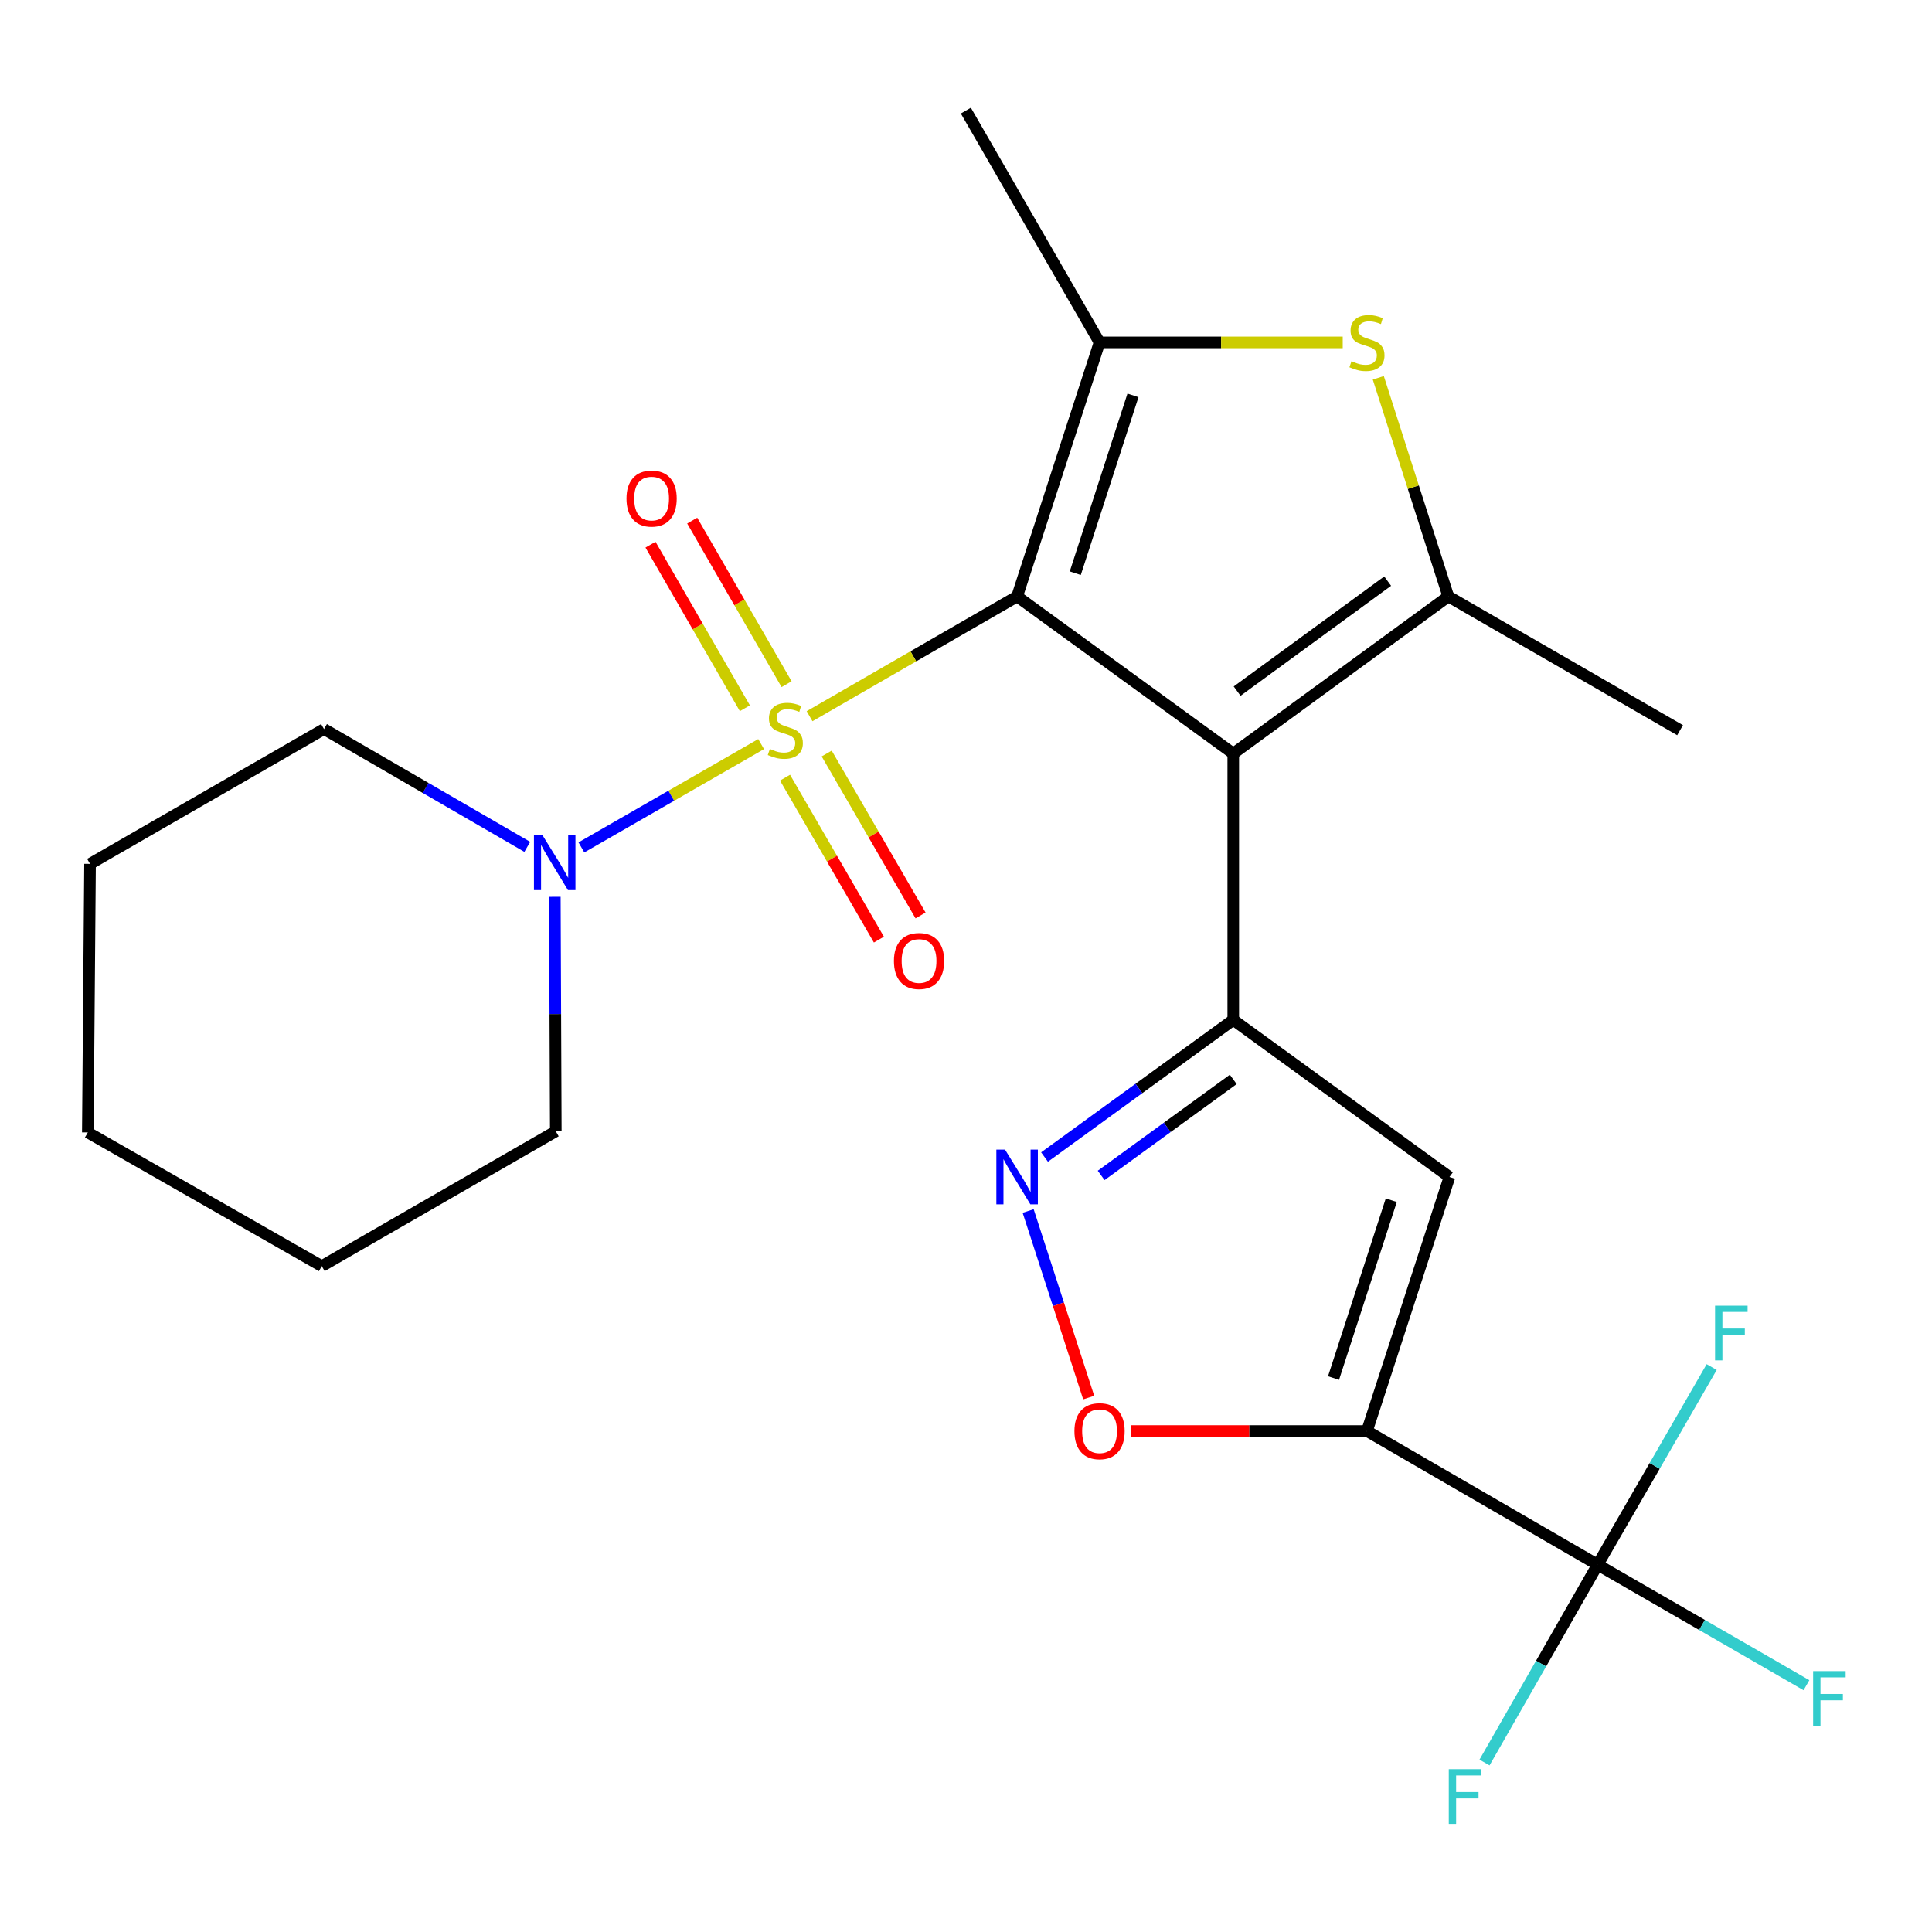 <?xml version='1.0' encoding='iso-8859-1'?>
<svg version='1.1' baseProfile='full'
              xmlns='http://www.w3.org/2000/svg'
                      xmlns:rdkit='http://www.rdkit.org/xml'
                      xmlns:xlink='http://www.w3.org/1999/xlink'
                  xml:space='preserve'
width='1000px' height='1000px' viewBox='0 0 1000 1000'>
<!-- END OF HEADER -->
<rect style='opacity:1.0;fill:#FFFFFF;stroke:none' width='1000' height='1000' x='0' y='0'> </rect>
<path class='bond-0' d='M 526.453,308.716 L 472.739,339.71' style='fill:none;fill-rule:evenodd;stroke:#000000;stroke-width:6px;stroke-linecap:butt;stroke-linejoin:miter;stroke-opacity:1' />
<path class='bond-0' d='M 472.739,339.71 L 419.026,370.705' style='fill:none;fill-rule:evenodd;stroke:#CCCC00;stroke-width:6px;stroke-linecap:butt;stroke-linejoin:miter;stroke-opacity:1' />
<path class='bond-1' d='M 526.453,308.716 L 638.336,390.043' style='fill:none;fill-rule:evenodd;stroke:#000000;stroke-width:6px;stroke-linecap:butt;stroke-linejoin:miter;stroke-opacity:1' />
<path class='bond-3' d='M 526.453,308.716 L 569.124,177.228' style='fill:none;fill-rule:evenodd;stroke:#000000;stroke-width:6px;stroke-linecap:butt;stroke-linejoin:miter;stroke-opacity:1' />
<path class='bond-3' d='M 556.558,296.685 L 586.427,204.644' style='fill:none;fill-rule:evenodd;stroke:#000000;stroke-width:6px;stroke-linecap:butt;stroke-linejoin:miter;stroke-opacity:1' />
<path class='bond-10' d='M 393.961,385.14 L 347.446,411.878' style='fill:none;fill-rule:evenodd;stroke:#CCCC00;stroke-width:6px;stroke-linecap:butt;stroke-linejoin:miter;stroke-opacity:1' />
<path class='bond-10' d='M 347.446,411.878 L 300.931,438.615' style='fill:none;fill-rule:evenodd;stroke:#0000FF;stroke-width:6px;stroke-linecap:butt;stroke-linejoin:miter;stroke-opacity:1' />
<path class='bond-12' d='M 406.33,402.522 L 430.625,444.431' style='fill:none;fill-rule:evenodd;stroke:#CCCC00;stroke-width:6px;stroke-linecap:butt;stroke-linejoin:miter;stroke-opacity:1' />
<path class='bond-12' d='M 430.625,444.431 L 454.921,486.339' style='fill:none;fill-rule:evenodd;stroke:#FF0000;stroke-width:6px;stroke-linecap:butt;stroke-linejoin:miter;stroke-opacity:1' />
<path class='bond-12' d='M 427.89,390.023 L 452.186,431.931' style='fill:none;fill-rule:evenodd;stroke:#CCCC00;stroke-width:6px;stroke-linecap:butt;stroke-linejoin:miter;stroke-opacity:1' />
<path class='bond-12' d='M 452.186,431.931 L 476.481,473.84' style='fill:none;fill-rule:evenodd;stroke:#FF0000;stroke-width:6px;stroke-linecap:butt;stroke-linejoin:miter;stroke-opacity:1' />
<path class='bond-13' d='M 407.133,354.133 L 382.709,311.797' style='fill:none;fill-rule:evenodd;stroke:#CCCC00;stroke-width:6px;stroke-linecap:butt;stroke-linejoin:miter;stroke-opacity:1' />
<path class='bond-13' d='M 382.709,311.797 L 358.284,269.461' style='fill:none;fill-rule:evenodd;stroke:#FF0000;stroke-width:6px;stroke-linecap:butt;stroke-linejoin:miter;stroke-opacity:1' />
<path class='bond-13' d='M 385.546,366.587 L 361.122,324.251' style='fill:none;fill-rule:evenodd;stroke:#CCCC00;stroke-width:6px;stroke-linecap:butt;stroke-linejoin:miter;stroke-opacity:1' />
<path class='bond-13' d='M 361.122,324.251 L 336.698,281.915' style='fill:none;fill-rule:evenodd;stroke:#FF0000;stroke-width:6px;stroke-linecap:butt;stroke-linejoin:miter;stroke-opacity:1' />
<path class='bond-2' d='M 638.336,390.043 L 638.336,527.886' style='fill:none;fill-rule:evenodd;stroke:#000000;stroke-width:6px;stroke-linecap:butt;stroke-linejoin:miter;stroke-opacity:1' />
<path class='bond-5' d='M 638.336,390.043 L 749.652,308.716' style='fill:none;fill-rule:evenodd;stroke:#000000;stroke-width:6px;stroke-linecap:butt;stroke-linejoin:miter;stroke-opacity:1' />
<path class='bond-5' d='M 640.332,357.721 L 718.253,300.792' style='fill:none;fill-rule:evenodd;stroke:#000000;stroke-width:6px;stroke-linecap:butt;stroke-linejoin:miter;stroke-opacity:1' />
<path class='bond-7' d='M 638.336,527.886 L 750.233,609.2' style='fill:none;fill-rule:evenodd;stroke:#000000;stroke-width:6px;stroke-linecap:butt;stroke-linejoin:miter;stroke-opacity:1' />
<path class='bond-8' d='M 638.336,527.886 L 589.493,563.384' style='fill:none;fill-rule:evenodd;stroke:#000000;stroke-width:6px;stroke-linecap:butt;stroke-linejoin:miter;stroke-opacity:1' />
<path class='bond-8' d='M 589.493,563.384 L 540.65,598.881' style='fill:none;fill-rule:evenodd;stroke:#0000FF;stroke-width:6px;stroke-linecap:butt;stroke-linejoin:miter;stroke-opacity:1' />
<path class='bond-8' d='M 638.335,558.695 L 604.145,583.544' style='fill:none;fill-rule:evenodd;stroke:#000000;stroke-width:6px;stroke-linecap:butt;stroke-linejoin:miter;stroke-opacity:1' />
<path class='bond-8' d='M 604.145,583.544 L 569.955,608.392' style='fill:none;fill-rule:evenodd;stroke:#0000FF;stroke-width:6px;stroke-linecap:butt;stroke-linejoin:miter;stroke-opacity:1' />
<path class='bond-6' d='M 569.124,177.228 L 632.059,177.228' style='fill:none;fill-rule:evenodd;stroke:#000000;stroke-width:6px;stroke-linecap:butt;stroke-linejoin:miter;stroke-opacity:1' />
<path class='bond-6' d='M 632.059,177.228 L 694.994,177.228' style='fill:none;fill-rule:evenodd;stroke:#CCCC00;stroke-width:6px;stroke-linecap:butt;stroke-linejoin:miter;stroke-opacity:1' />
<path class='bond-17' d='M 569.124,177.228 L 499.925,57.245' style='fill:none;fill-rule:evenodd;stroke:#000000;stroke-width:6px;stroke-linecap:butt;stroke-linejoin:miter;stroke-opacity:1' />
<path class='bond-4' d='M 707.535,740.702 L 750.233,609.2' style='fill:none;fill-rule:evenodd;stroke:#000000;stroke-width:6px;stroke-linecap:butt;stroke-linejoin:miter;stroke-opacity:1' />
<path class='bond-4' d='M 690.236,713.28 L 720.125,621.229' style='fill:none;fill-rule:evenodd;stroke:#000000;stroke-width:6px;stroke-linecap:butt;stroke-linejoin:miter;stroke-opacity:1' />
<path class='bond-9' d='M 707.535,740.702 L 826.936,809.9' style='fill:none;fill-rule:evenodd;stroke:#000000;stroke-width:6px;stroke-linecap:butt;stroke-linejoin:miter;stroke-opacity:1' />
<path class='bond-25' d='M 707.535,740.702 L 646.559,740.702' style='fill:none;fill-rule:evenodd;stroke:#000000;stroke-width:6px;stroke-linecap:butt;stroke-linejoin:miter;stroke-opacity:1' />
<path class='bond-25' d='M 646.559,740.702 L 585.584,740.702' style='fill:none;fill-rule:evenodd;stroke:#FF0000;stroke-width:6px;stroke-linecap:butt;stroke-linejoin:miter;stroke-opacity:1' />
<path class='bond-18' d='M 749.652,308.716 L 869.607,377.942' style='fill:none;fill-rule:evenodd;stroke:#000000;stroke-width:6px;stroke-linecap:butt;stroke-linejoin:miter;stroke-opacity:1' />
<path class='bond-24' d='M 749.652,308.716 L 731.529,252.138' style='fill:none;fill-rule:evenodd;stroke:#000000;stroke-width:6px;stroke-linecap:butt;stroke-linejoin:miter;stroke-opacity:1' />
<path class='bond-24' d='M 731.529,252.138 L 713.407,195.559' style='fill:none;fill-rule:evenodd;stroke:#CCCC00;stroke-width:6px;stroke-linecap:butt;stroke-linejoin:miter;stroke-opacity:1' />
<path class='bond-11' d='M 532.169,626.816 L 547.837,675.102' style='fill:none;fill-rule:evenodd;stroke:#0000FF;stroke-width:6px;stroke-linecap:butt;stroke-linejoin:miter;stroke-opacity:1' />
<path class='bond-11' d='M 547.837,675.102 L 563.506,723.389' style='fill:none;fill-rule:evenodd;stroke:#FF0000;stroke-width:6px;stroke-linecap:butt;stroke-linejoin:miter;stroke-opacity:1' />
<path class='bond-14' d='M 826.936,809.9 L 856.452,758.747' style='fill:none;fill-rule:evenodd;stroke:#000000;stroke-width:6px;stroke-linecap:butt;stroke-linejoin:miter;stroke-opacity:1' />
<path class='bond-14' d='M 856.452,758.747 L 885.967,707.594' style='fill:none;fill-rule:evenodd;stroke:#33CCCC;stroke-width:6px;stroke-linecap:butt;stroke-linejoin:miter;stroke-opacity:1' />
<path class='bond-15' d='M 826.936,809.9 L 880.973,841.079' style='fill:none;fill-rule:evenodd;stroke:#000000;stroke-width:6px;stroke-linecap:butt;stroke-linejoin:miter;stroke-opacity:1' />
<path class='bond-15' d='M 880.973,841.079 L 935.009,872.257' style='fill:none;fill-rule:evenodd;stroke:#33CCCC;stroke-width:6px;stroke-linecap:butt;stroke-linejoin:miter;stroke-opacity:1' />
<path class='bond-16' d='M 826.936,809.9 L 797.659,861.084' style='fill:none;fill-rule:evenodd;stroke:#000000;stroke-width:6px;stroke-linecap:butt;stroke-linejoin:miter;stroke-opacity:1' />
<path class='bond-16' d='M 797.659,861.084 L 768.381,912.268' style='fill:none;fill-rule:evenodd;stroke:#33CCCC;stroke-width:6px;stroke-linecap:butt;stroke-linejoin:miter;stroke-opacity:1' />
<path class='bond-19' d='M 272.92,438.336 L 220.314,407.848' style='fill:none;fill-rule:evenodd;stroke:#0000FF;stroke-width:6px;stroke-linecap:butt;stroke-linejoin:miter;stroke-opacity:1' />
<path class='bond-19' d='M 220.314,407.848 L 167.708,377.361' style='fill:none;fill-rule:evenodd;stroke:#000000;stroke-width:6px;stroke-linecap:butt;stroke-linejoin:miter;stroke-opacity:1' />
<path class='bond-20' d='M 287.182,464.194 L 287.429,524.873' style='fill:none;fill-rule:evenodd;stroke:#0000FF;stroke-width:6px;stroke-linecap:butt;stroke-linejoin:miter;stroke-opacity:1' />
<path class='bond-20' d='M 287.429,524.873 L 287.677,585.552' style='fill:none;fill-rule:evenodd;stroke:#000000;stroke-width:6px;stroke-linecap:butt;stroke-linejoin:miter;stroke-opacity:1' />
<path class='bond-22' d='M 167.708,377.361 L 46.604,447.141' style='fill:none;fill-rule:evenodd;stroke:#000000;stroke-width:6px;stroke-linecap:butt;stroke-linejoin:miter;stroke-opacity:1' />
<path class='bond-21' d='M 287.677,585.552 L 166.559,655.346' style='fill:none;fill-rule:evenodd;stroke:#000000;stroke-width:6px;stroke-linecap:butt;stroke-linejoin:miter;stroke-opacity:1' />
<path class='bond-23' d='M 166.559,655.346 L 45.455,586.147' style='fill:none;fill-rule:evenodd;stroke:#000000;stroke-width:6px;stroke-linecap:butt;stroke-linejoin:miter;stroke-opacity:1' />
<path class='bond-26' d='M 46.604,447.141 L 45.455,586.147' style='fill:none;fill-rule:evenodd;stroke:#000000;stroke-width:6px;stroke-linecap:butt;stroke-linejoin:miter;stroke-opacity:1' />
<path  class='atom-1' d='M 398.483 387.662
Q 398.803 387.782, 400.123 388.342
Q 401.443 388.902, 402.883 389.262
Q 404.363 389.582, 405.803 389.582
Q 408.483 389.582, 410.043 388.302
Q 411.603 386.982, 411.603 384.702
Q 411.603 383.142, 410.803 382.182
Q 410.043 381.222, 408.843 380.702
Q 407.643 380.182, 405.643 379.582
Q 403.123 378.822, 401.603 378.102
Q 400.123 377.382, 399.043 375.862
Q 398.003 374.342, 398.003 371.782
Q 398.003 368.222, 400.403 366.022
Q 402.843 363.822, 407.643 363.822
Q 410.923 363.822, 414.643 365.382
L 413.723 368.462
Q 410.323 367.062, 407.763 367.062
Q 405.003 367.062, 403.483 368.222
Q 401.963 369.342, 402.003 371.302
Q 402.003 372.822, 402.763 373.742
Q 403.563 374.662, 404.683 375.182
Q 405.843 375.702, 407.763 376.302
Q 410.323 377.102, 411.843 377.902
Q 413.363 378.702, 414.443 380.342
Q 415.563 381.942, 415.563 384.702
Q 415.563 388.622, 412.923 390.742
Q 410.323 392.822, 405.963 392.822
Q 403.443 392.822, 401.523 392.262
Q 399.643 391.742, 397.403 390.822
L 398.483 387.662
' fill='#CCCC00'/>
<path  class='atom-7' d='M 699.535 186.948
Q 699.855 187.068, 701.175 187.628
Q 702.495 188.188, 703.935 188.548
Q 705.415 188.868, 706.855 188.868
Q 709.535 188.868, 711.095 187.588
Q 712.655 186.268, 712.655 183.988
Q 712.655 182.428, 711.855 181.468
Q 711.095 180.508, 709.895 179.988
Q 708.695 179.468, 706.695 178.868
Q 704.175 178.108, 702.655 177.388
Q 701.175 176.668, 700.095 175.148
Q 699.055 173.628, 699.055 171.068
Q 699.055 167.508, 701.455 165.308
Q 703.895 163.108, 708.695 163.108
Q 711.975 163.108, 715.695 164.668
L 714.775 167.748
Q 711.375 166.348, 708.815 166.348
Q 706.055 166.348, 704.535 167.508
Q 703.015 168.628, 703.055 170.588
Q 703.055 172.108, 703.815 173.028
Q 704.615 173.948, 705.735 174.468
Q 706.895 174.988, 708.815 175.588
Q 711.375 176.388, 712.895 177.188
Q 714.415 177.988, 715.495 179.628
Q 716.615 181.228, 716.615 183.988
Q 716.615 187.908, 713.975 190.028
Q 711.375 192.108, 707.015 192.108
Q 704.495 192.108, 702.575 191.548
Q 700.695 191.028, 698.455 190.108
L 699.535 186.948
' fill='#CCCC00'/>
<path  class='atom-9' d='M 520.193 595.04
L 529.473 610.04
Q 530.393 611.52, 531.873 614.2
Q 533.353 616.88, 533.433 617.04
L 533.433 595.04
L 537.193 595.04
L 537.193 623.36
L 533.313 623.36
L 523.353 606.96
Q 522.193 605.04, 520.953 602.84
Q 519.753 600.64, 519.393 599.96
L 519.393 623.36
L 515.713 623.36
L 515.713 595.04
L 520.193 595.04
' fill='#0000FF'/>
<path  class='atom-11' d='M 280.85 432.399
L 290.13 447.399
Q 291.05 448.879, 292.53 451.559
Q 294.01 454.239, 294.09 454.399
L 294.09 432.399
L 297.85 432.399
L 297.85 460.719
L 293.97 460.719
L 284.01 444.319
Q 282.85 442.399, 281.61 440.199
Q 280.41 437.999, 280.05 437.319
L 280.05 460.719
L 276.37 460.719
L 276.37 432.399
L 280.85 432.399
' fill='#0000FF'/>
<path  class='atom-12' d='M 556.124 740.782
Q 556.124 733.982, 559.484 730.182
Q 562.844 726.382, 569.124 726.382
Q 575.404 726.382, 578.764 730.182
Q 582.124 733.982, 582.124 740.782
Q 582.124 747.662, 578.724 751.582
Q 575.324 755.462, 569.124 755.462
Q 562.884 755.462, 559.484 751.582
Q 556.124 747.702, 556.124 740.782
M 569.124 752.262
Q 573.444 752.262, 575.764 749.382
Q 578.124 746.462, 578.124 740.782
Q 578.124 735.222, 575.764 732.422
Q 573.444 729.582, 569.124 729.582
Q 564.804 729.582, 562.444 732.382
Q 560.124 735.182, 560.124 740.782
Q 560.124 746.502, 562.444 749.382
Q 564.804 752.262, 569.124 752.262
' fill='#FF0000'/>
<path  class='atom-13' d='M 462.696 497.41
Q 462.696 490.61, 466.056 486.81
Q 469.416 483.01, 475.696 483.01
Q 481.976 483.01, 485.336 486.81
Q 488.696 490.61, 488.696 497.41
Q 488.696 504.29, 485.296 508.21
Q 481.896 512.09, 475.696 512.09
Q 469.456 512.09, 466.056 508.21
Q 462.696 504.33, 462.696 497.41
M 475.696 508.89
Q 480.016 508.89, 482.336 506.01
Q 484.696 503.09, 484.696 497.41
Q 484.696 491.85, 482.336 489.05
Q 480.016 486.21, 475.696 486.21
Q 471.376 486.21, 469.016 489.01
Q 466.696 491.81, 466.696 497.41
Q 466.696 503.13, 469.016 506.01
Q 471.376 508.89, 475.696 508.89
' fill='#FF0000'/>
<path  class='atom-14' d='M 324.271 258.053
Q 324.271 251.253, 327.631 247.453
Q 330.991 243.653, 337.271 243.653
Q 343.551 243.653, 346.911 247.453
Q 350.271 251.253, 350.271 258.053
Q 350.271 264.933, 346.871 268.853
Q 343.471 272.733, 337.271 272.733
Q 331.031 272.733, 327.631 268.853
Q 324.271 264.973, 324.271 258.053
M 337.271 269.533
Q 341.591 269.533, 343.911 266.653
Q 346.271 263.733, 346.271 258.053
Q 346.271 252.493, 343.911 249.693
Q 341.591 246.853, 337.271 246.853
Q 332.951 246.853, 330.591 249.653
Q 328.271 252.453, 328.271 258.053
Q 328.271 263.773, 330.591 266.653
Q 332.951 269.533, 337.271 269.533
' fill='#FF0000'/>
<path  class='atom-15' d='M 887.715 675.813
L 904.555 675.813
L 904.555 679.053
L 891.515 679.053
L 891.515 687.653
L 903.115 687.653
L 903.115 690.933
L 891.515 690.933
L 891.515 704.133
L 887.715 704.133
L 887.715 675.813
' fill='#33CCCC'/>
<path  class='atom-16' d='M 938.471 864.953
L 955.311 864.953
L 955.311 868.193
L 942.271 868.193
L 942.271 876.793
L 953.871 876.793
L 953.871 880.073
L 942.271 880.073
L 942.271 893.273
L 938.471 893.273
L 938.471 864.953
' fill='#33CCCC'/>
<path  class='atom-17' d='M 749.885 915.723
L 766.725 915.723
L 766.725 918.963
L 753.685 918.963
L 753.685 927.563
L 765.285 927.563
L 765.285 930.843
L 753.685 930.843
L 753.685 944.043
L 749.885 944.043
L 749.885 915.723
' fill='#33CCCC'/>
</svg>
